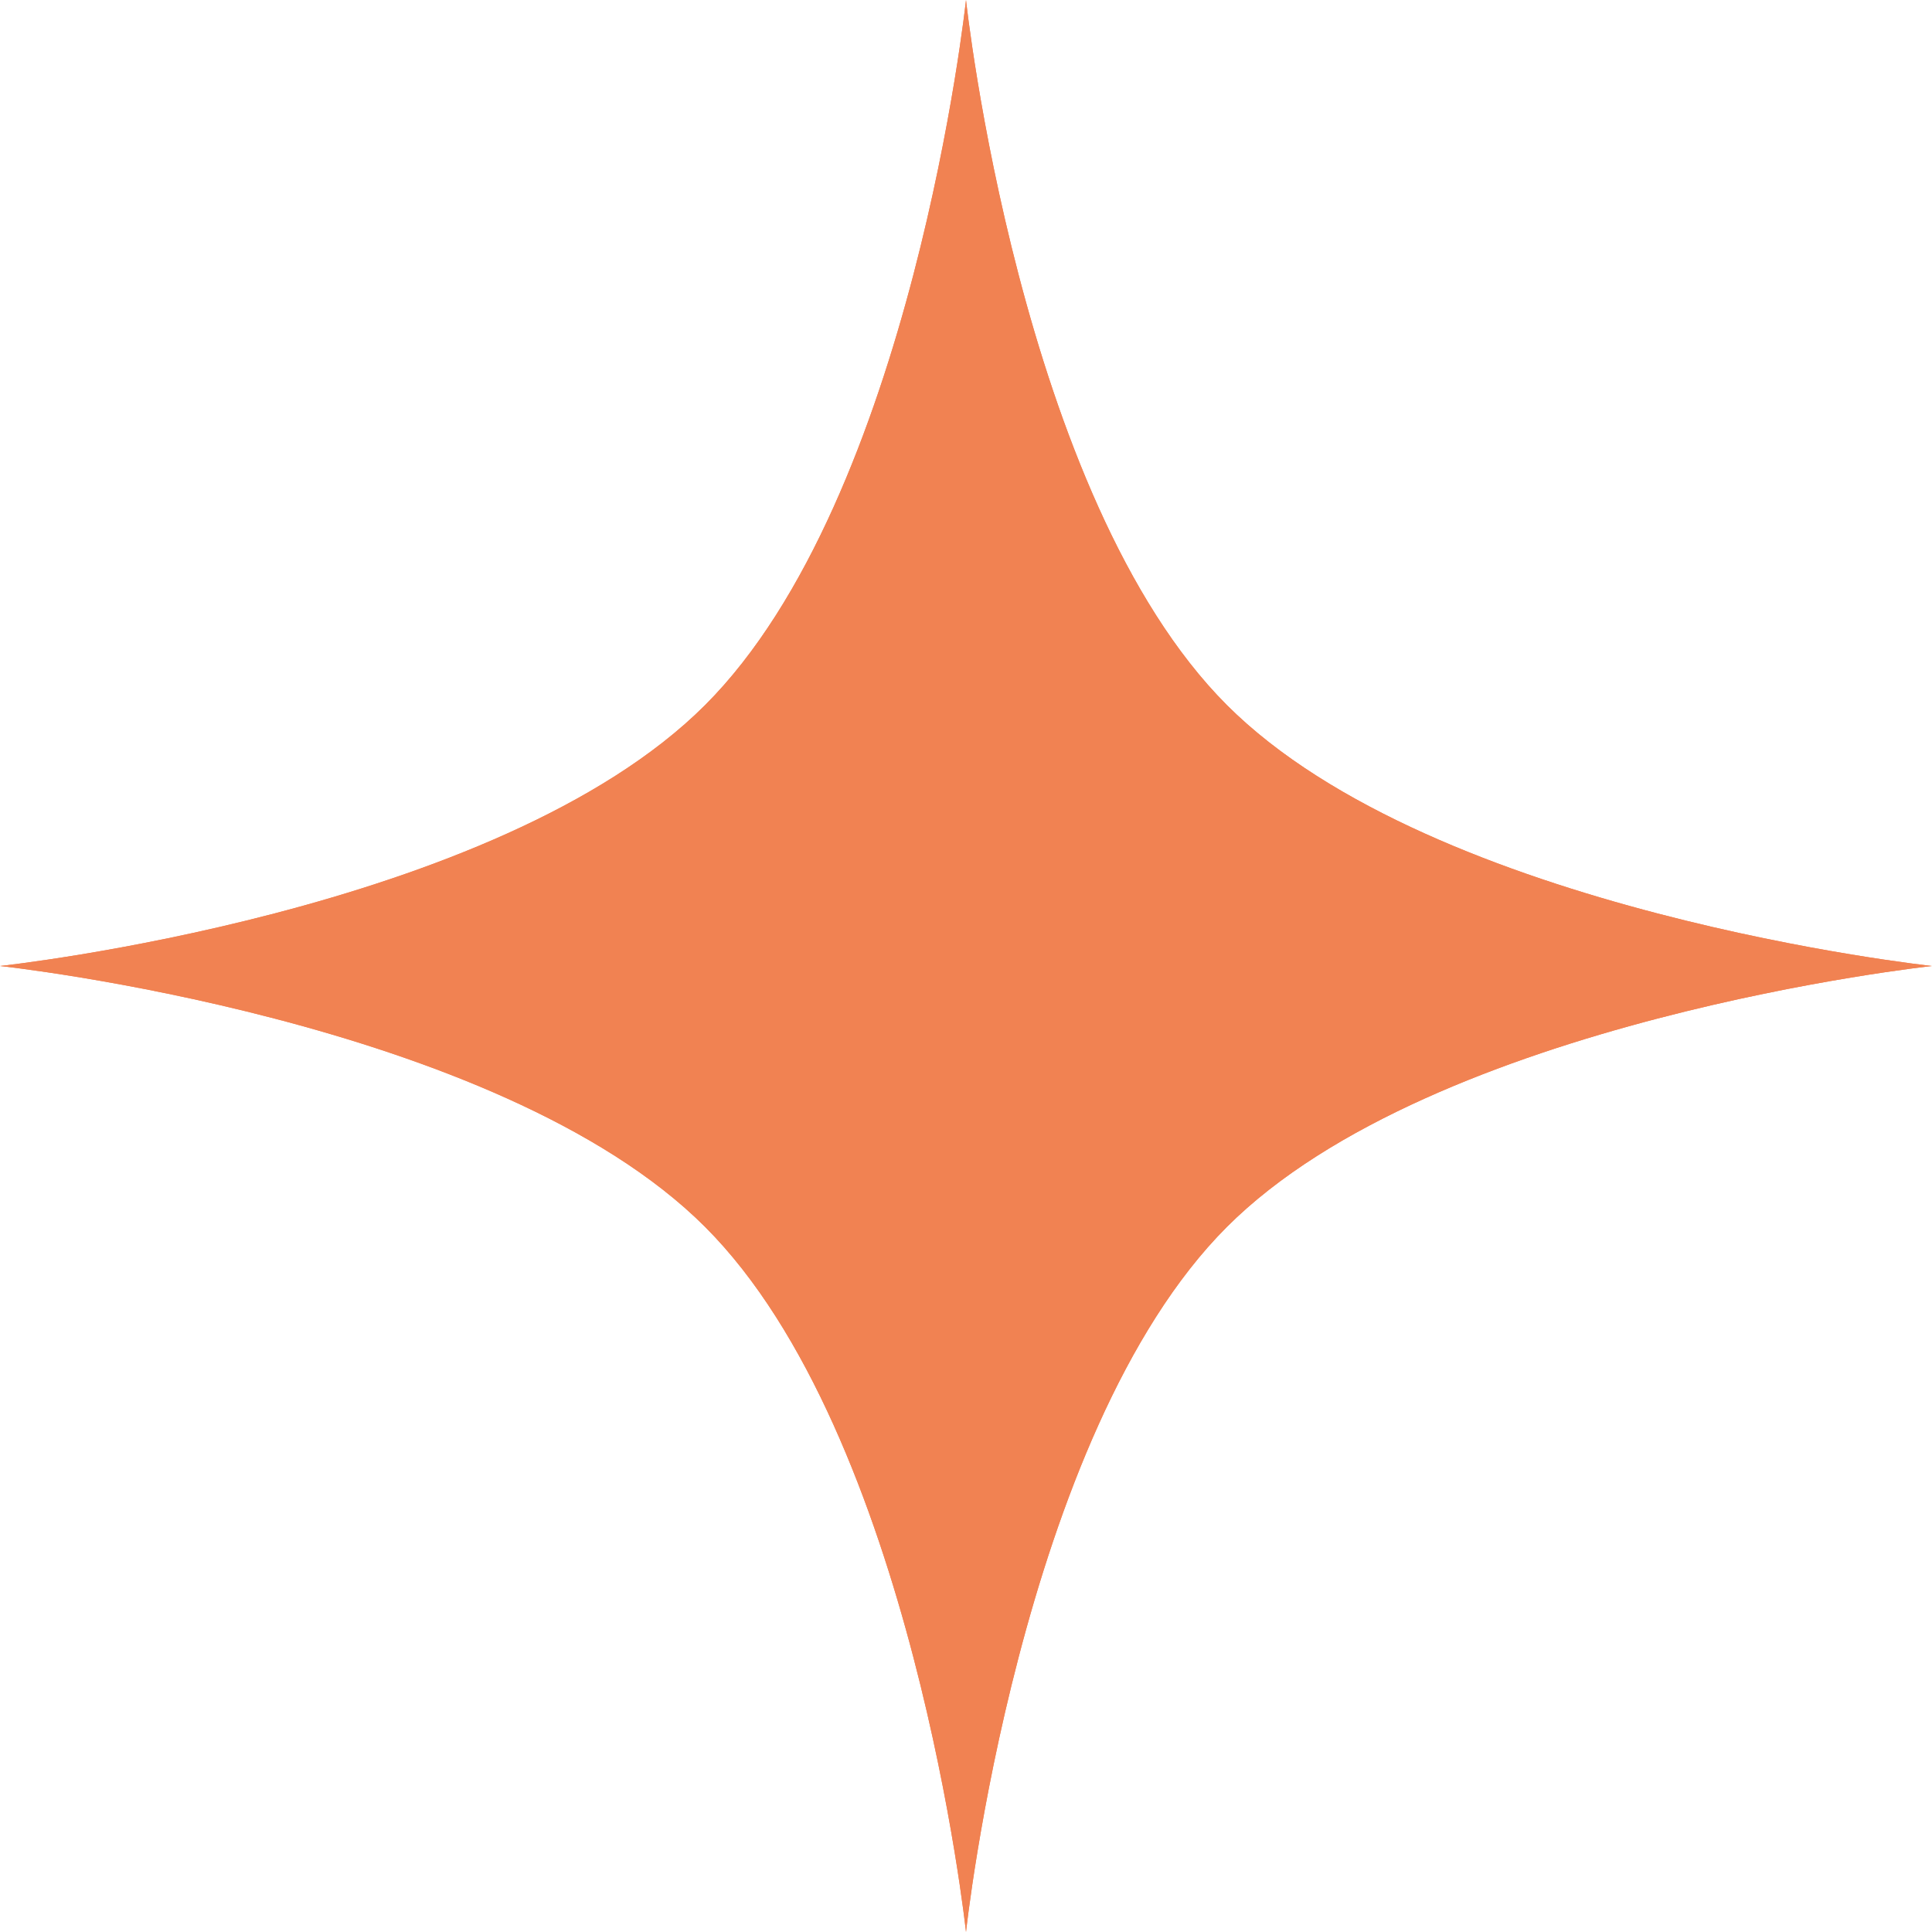 <svg width="115" height="115" viewBox="0 0 115 115" fill="none" xmlns="http://www.w3.org/2000/svg">
<path d="M57.5 0C57.5 0 60.673 29.612 73.03 41.97C85.388 54.327 115 57.5 115 57.5C115 57.5 85.388 60.673 73.03 73.03C60.673 85.388 57.5 115 57.5 115C57.5 115 54.327 85.388 41.97 73.03C29.612 60.673 0 57.5 0 57.5C0 57.5 29.612 54.327 41.97 41.97C54.327 29.612 57.5 0 57.5 0Z" fill="#F18252"/>
<path d="M57.5 0C57.5 0 60.673 29.612 73.03 41.97C85.388 54.327 115 57.5 115 57.5C115 57.5 85.388 60.673 73.03 73.03C60.673 85.388 57.5 115 57.5 115C57.5 115 54.327 85.388 41.97 73.03C29.612 60.673 0 57.5 0 57.5C0 57.5 29.612 54.327 41.97 41.97C54.327 29.612 57.5 0 57.5 0Z" fill="#F18252"/>
</svg>
